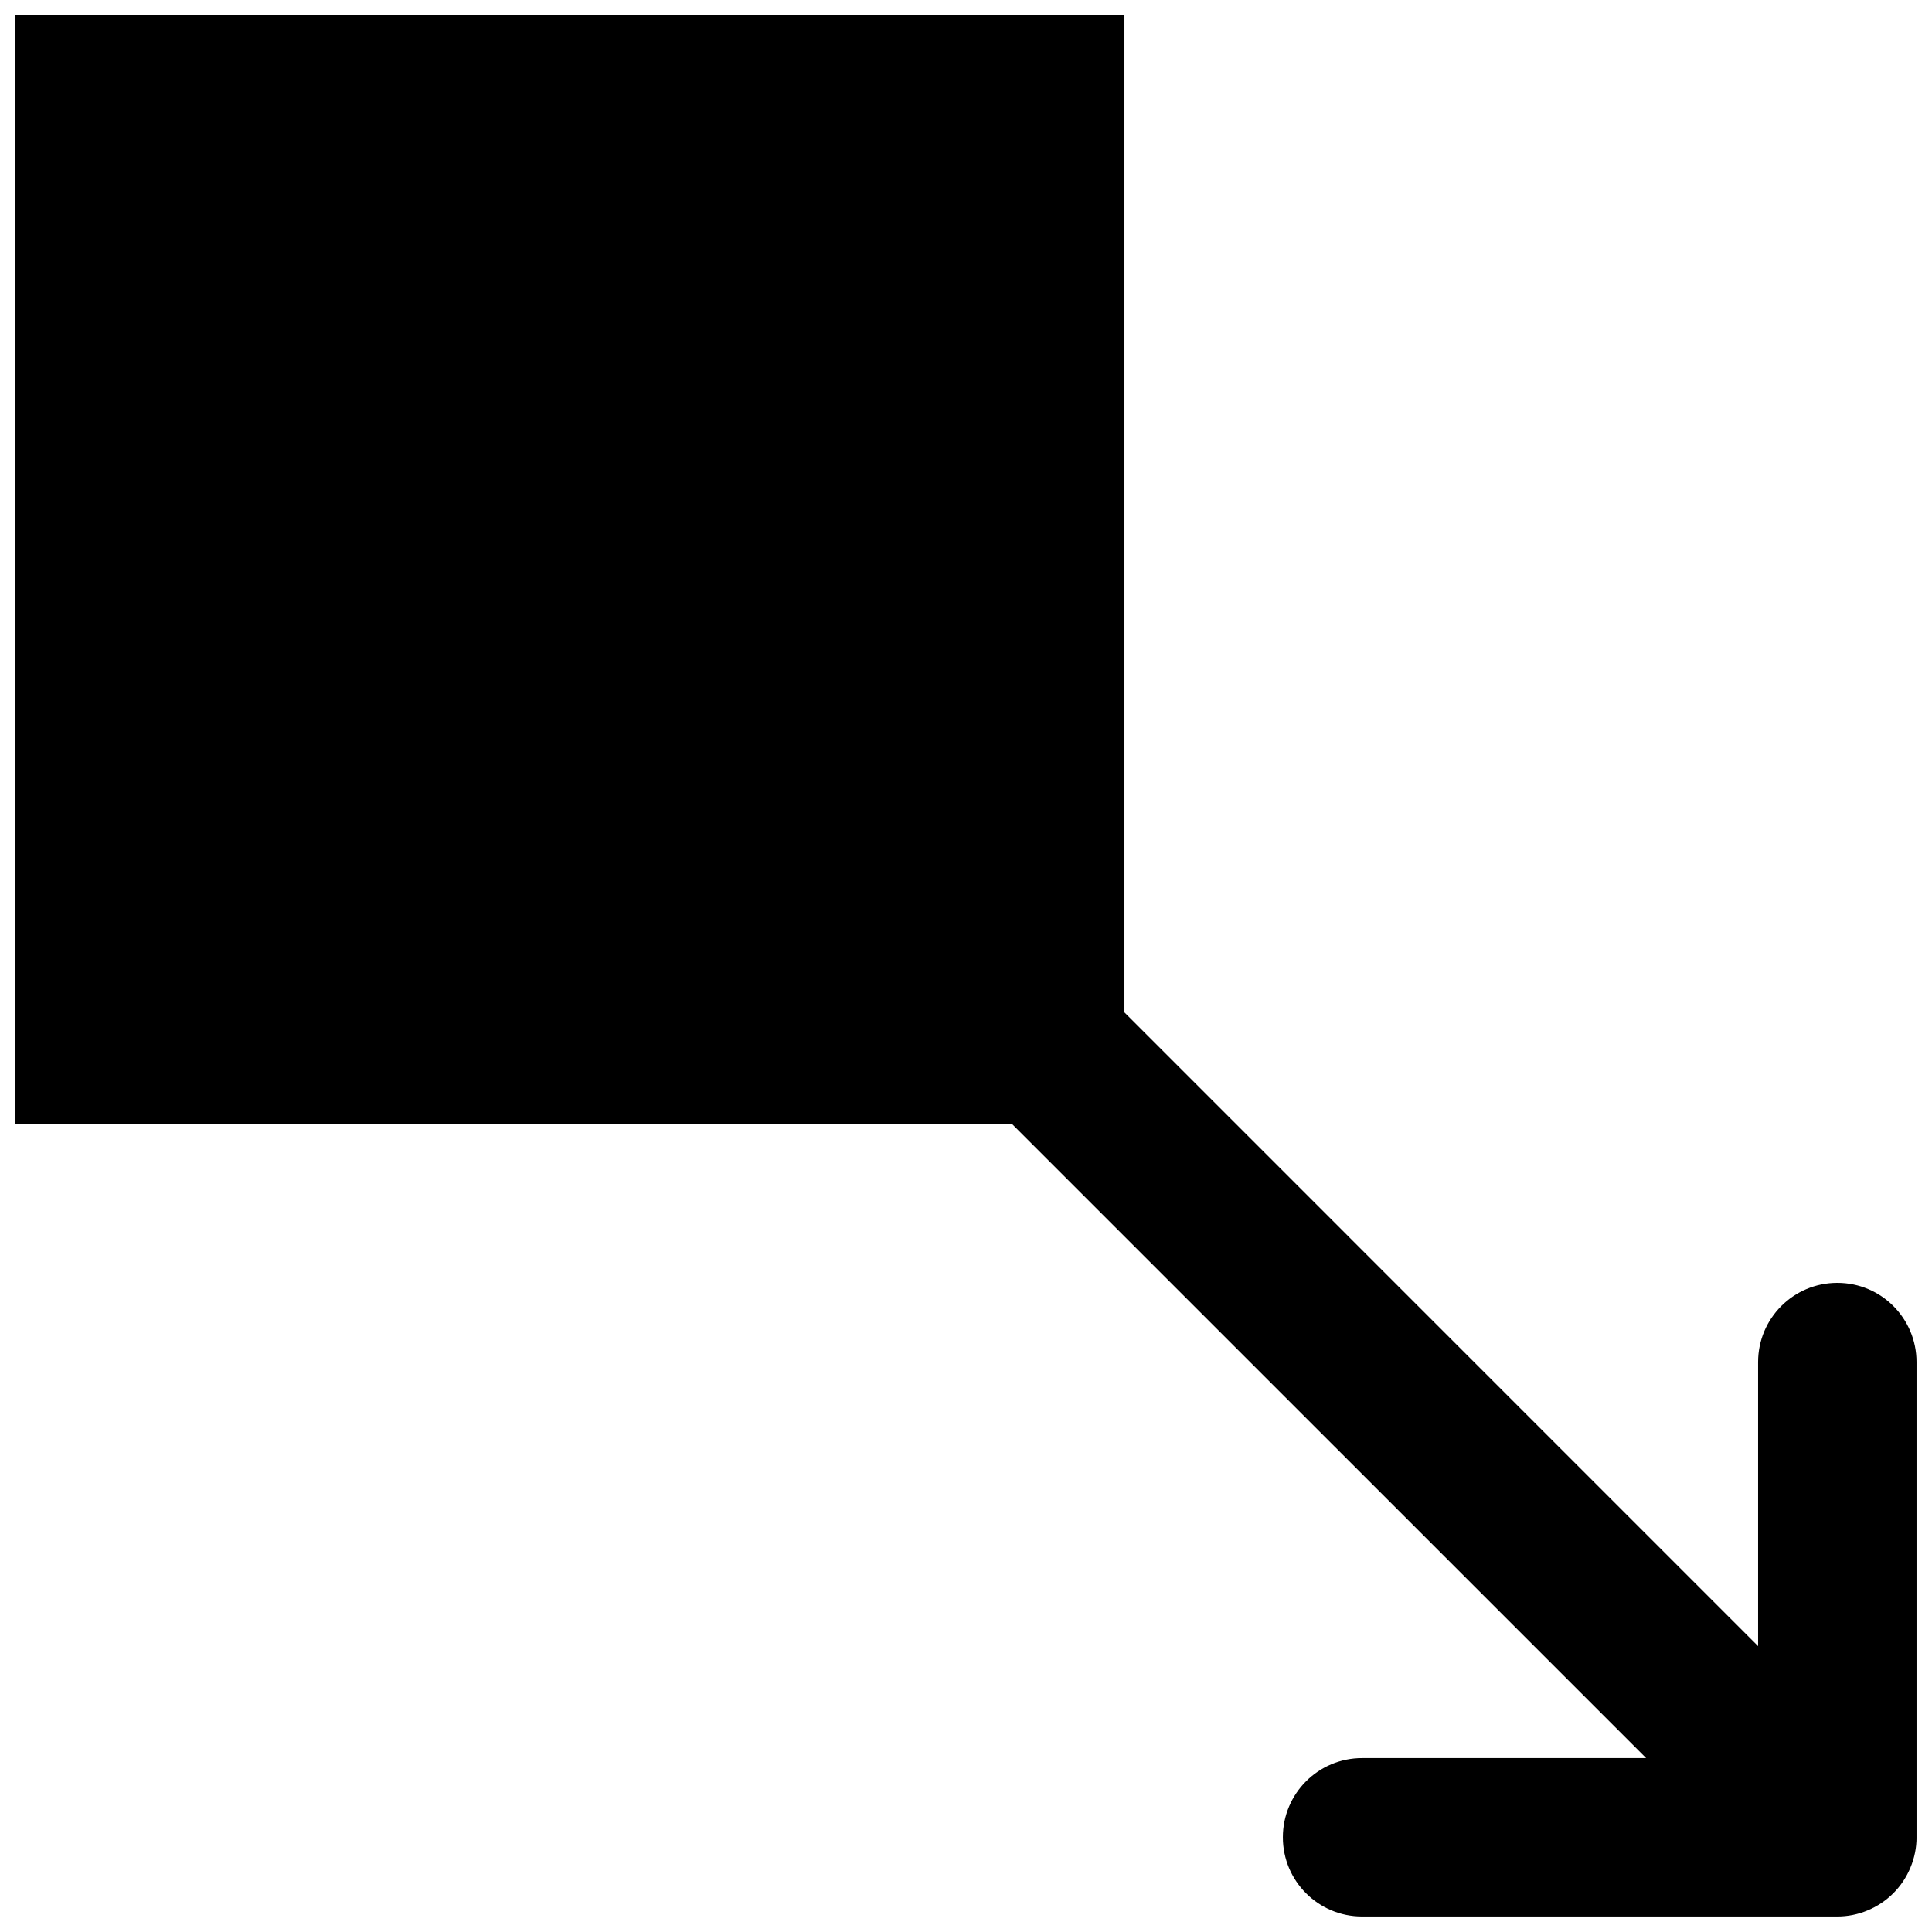 <?xml version="1.0" encoding="UTF-8"?>
<!-- Uploaded to: SVG Repo, www.svgrepo.com, Generator: SVG Repo Mixer Tools -->
<svg width="800px" height="800px" version="1.1" viewBox="144 144 512 512" xmlns="http://www.w3.org/2000/svg">
 <defs>
  <clipPath id="a">
   <path d="m148.09 148.09h503.81v503.81h-503.81z"/>
  </clipPath>
 </defs>
 <g clip-path="url(#a)">
  <path d="m651.9 504.96c0-11.605-9.383-20.992-20.992-20.992-11.586 0-20.992 9.387-20.992 20.992v75.281l-167.93-167.94v-264.21h-293.89v293.89h264.21l167.94 167.93h-75.281c-11.586 0-20.992 9.383-20.992 20.992s9.406 20.992 20.992 20.992h125.95c2.731 0 5.461-0.543 8.02-1.617 5.144-2.117 9.238-6.211 11.355-11.355 1.074-2.559 1.617-5.289 1.617-8.02z" fill-rule="evenodd"/>
 </g>
</svg>